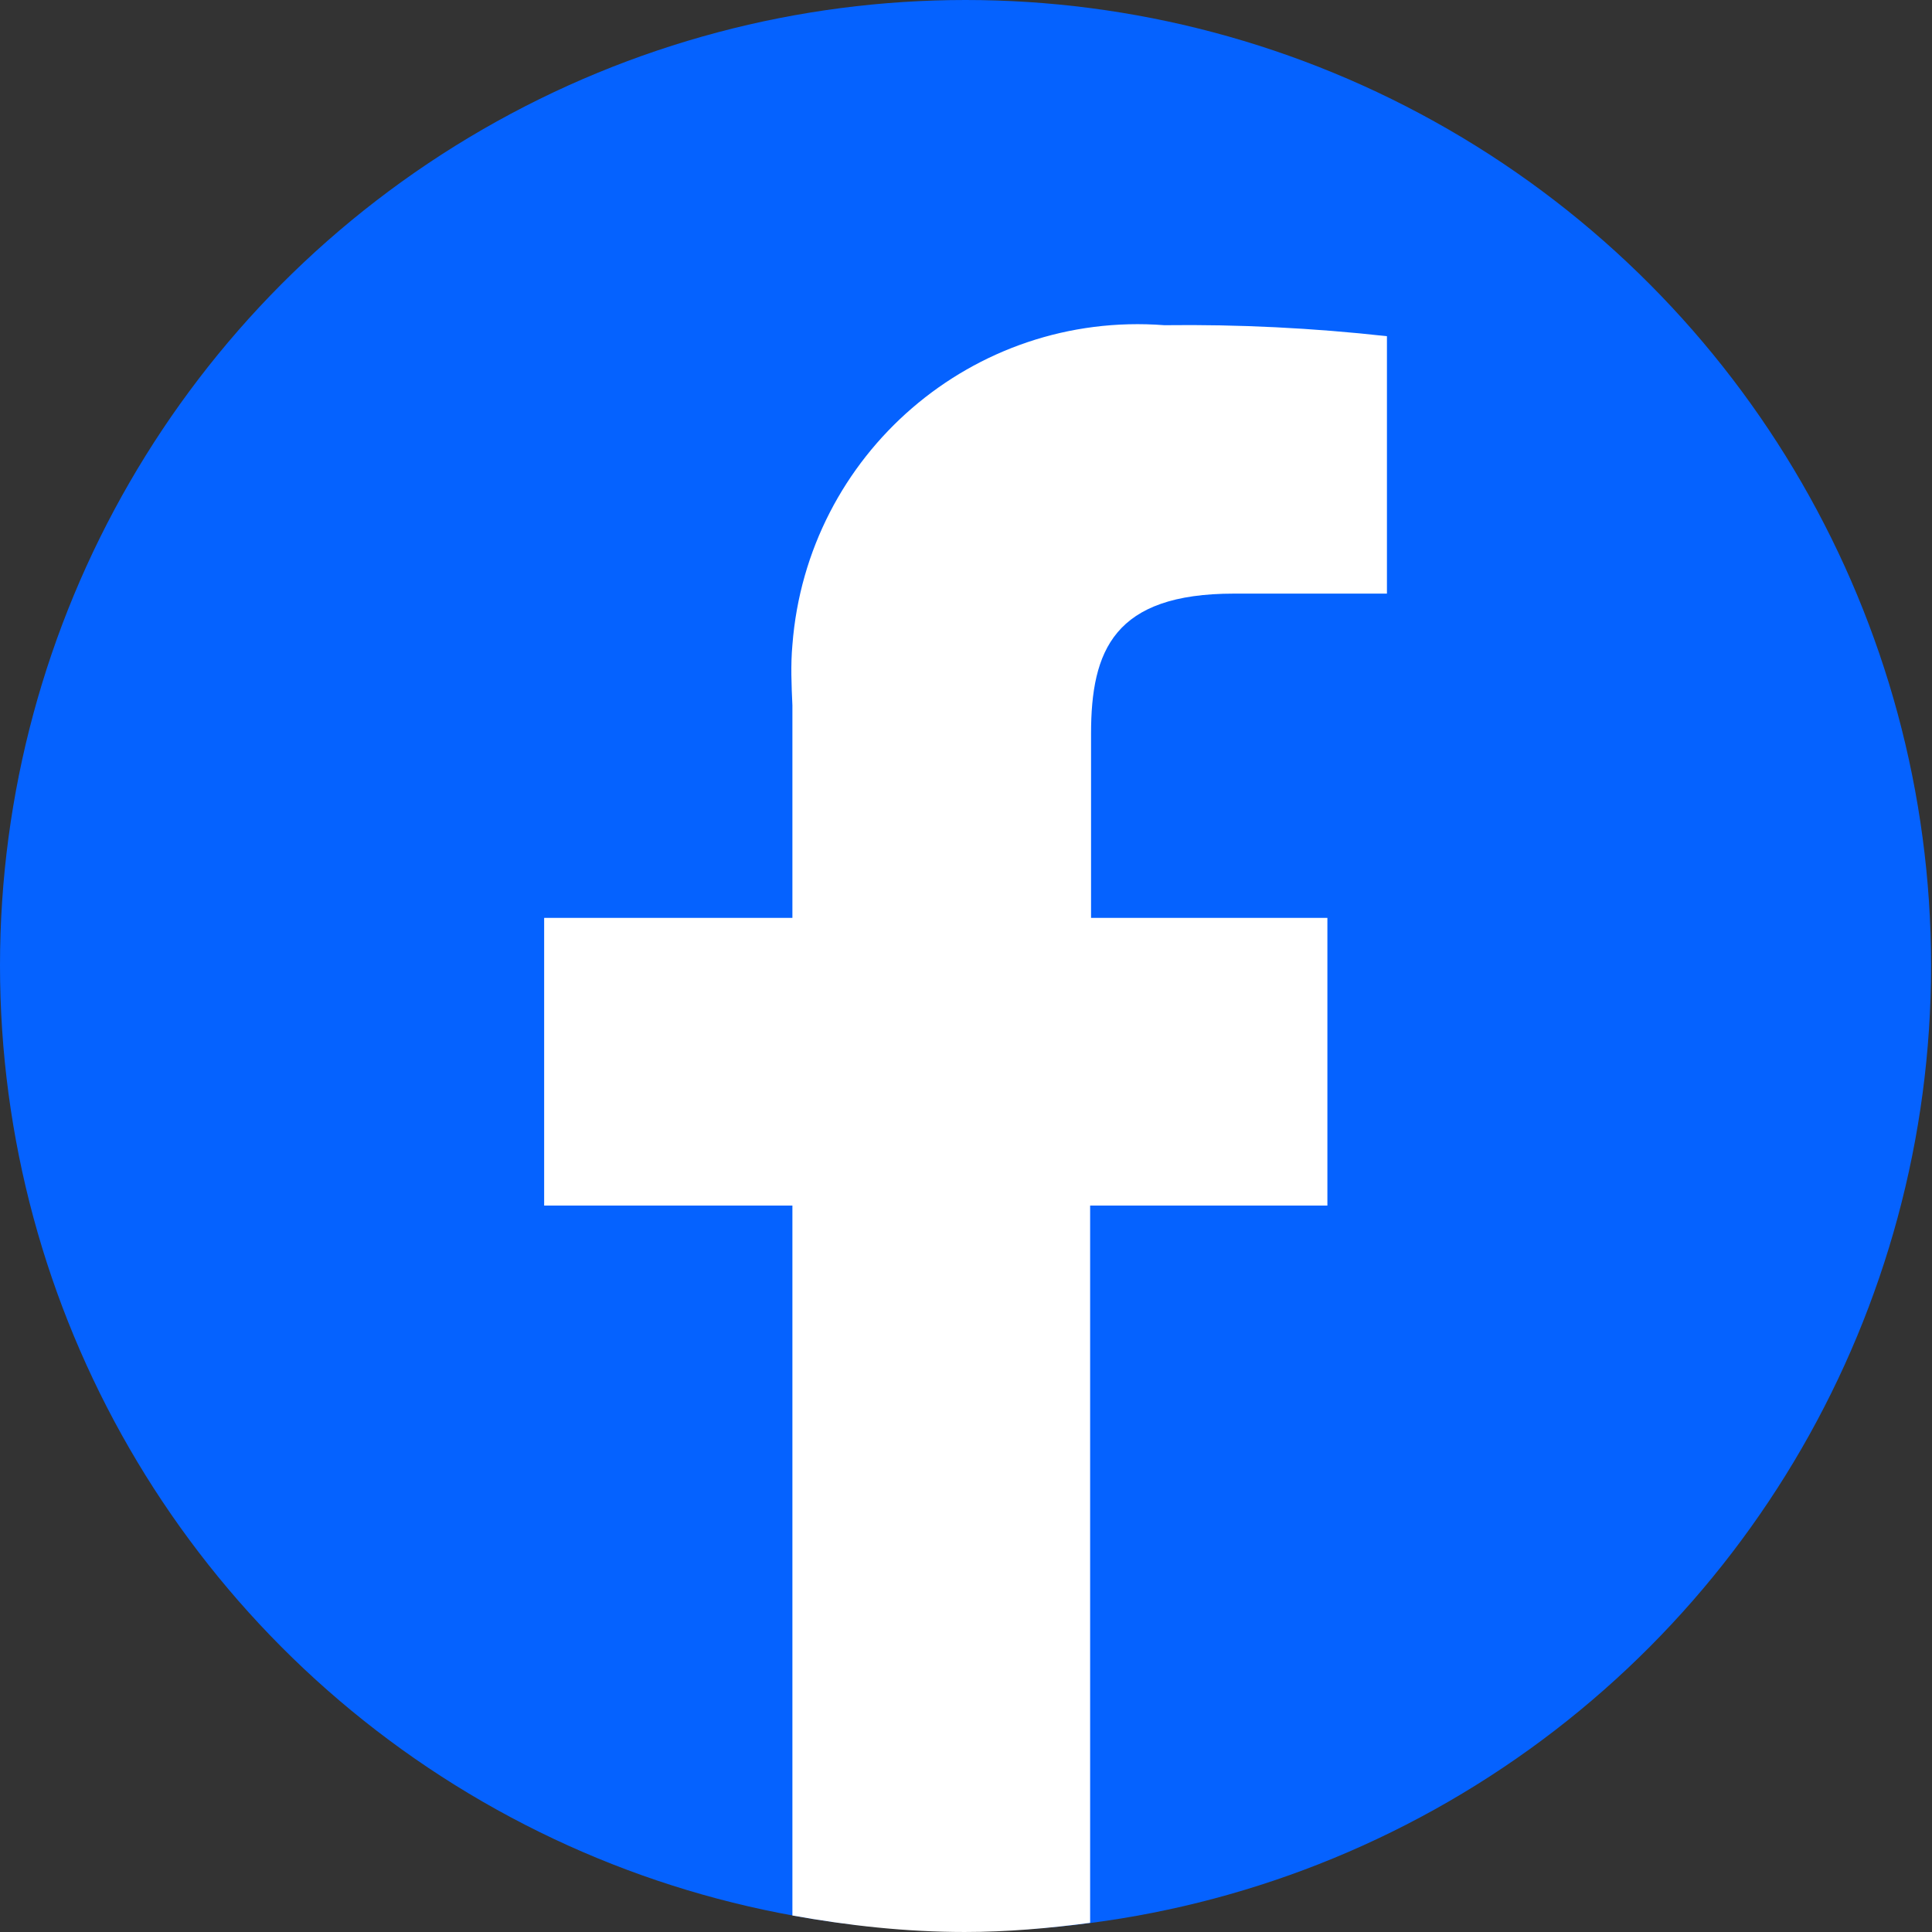 <?xml version="1.0" encoding="UTF-8"?>
<svg id="_圖層_2" data-name="圖層 2" xmlns="http://www.w3.org/2000/svg" viewBox="0 0 21.09 21.09">
  <rect x="0" y="0" width="21.09" height="21.09" fill="#333333" stroke="none"/>
  <defs>
    <style>
      .cls-1 {
        fill: #fff;
      }

      .cls-2 {
        fill: #0562ff;
      }
    </style>
  </defs>
  <g id="content">
    <g>
      <circle class="cls-2" cx="10.54" cy="10.54" r="10.54"/>
      <path class="cls-1" d="M14.49,13.16v-3.14h-2.58v-2.01c0-.91.25-1.53,1.56-1.53h1.67v-2.81c-.81-.09-1.62-.13-2.43-.12-2.09-.16-3.9,1.41-4.06,3.49-.02.22-.01.44,0,.66v2.32h-2.71v3.14h2.71v7.75c.61.11,1.24.18,1.88.18.46,0,.92-.04,1.37-.1v-7.83h2.58Z"/>
    </g>
  </g>
</svg>
